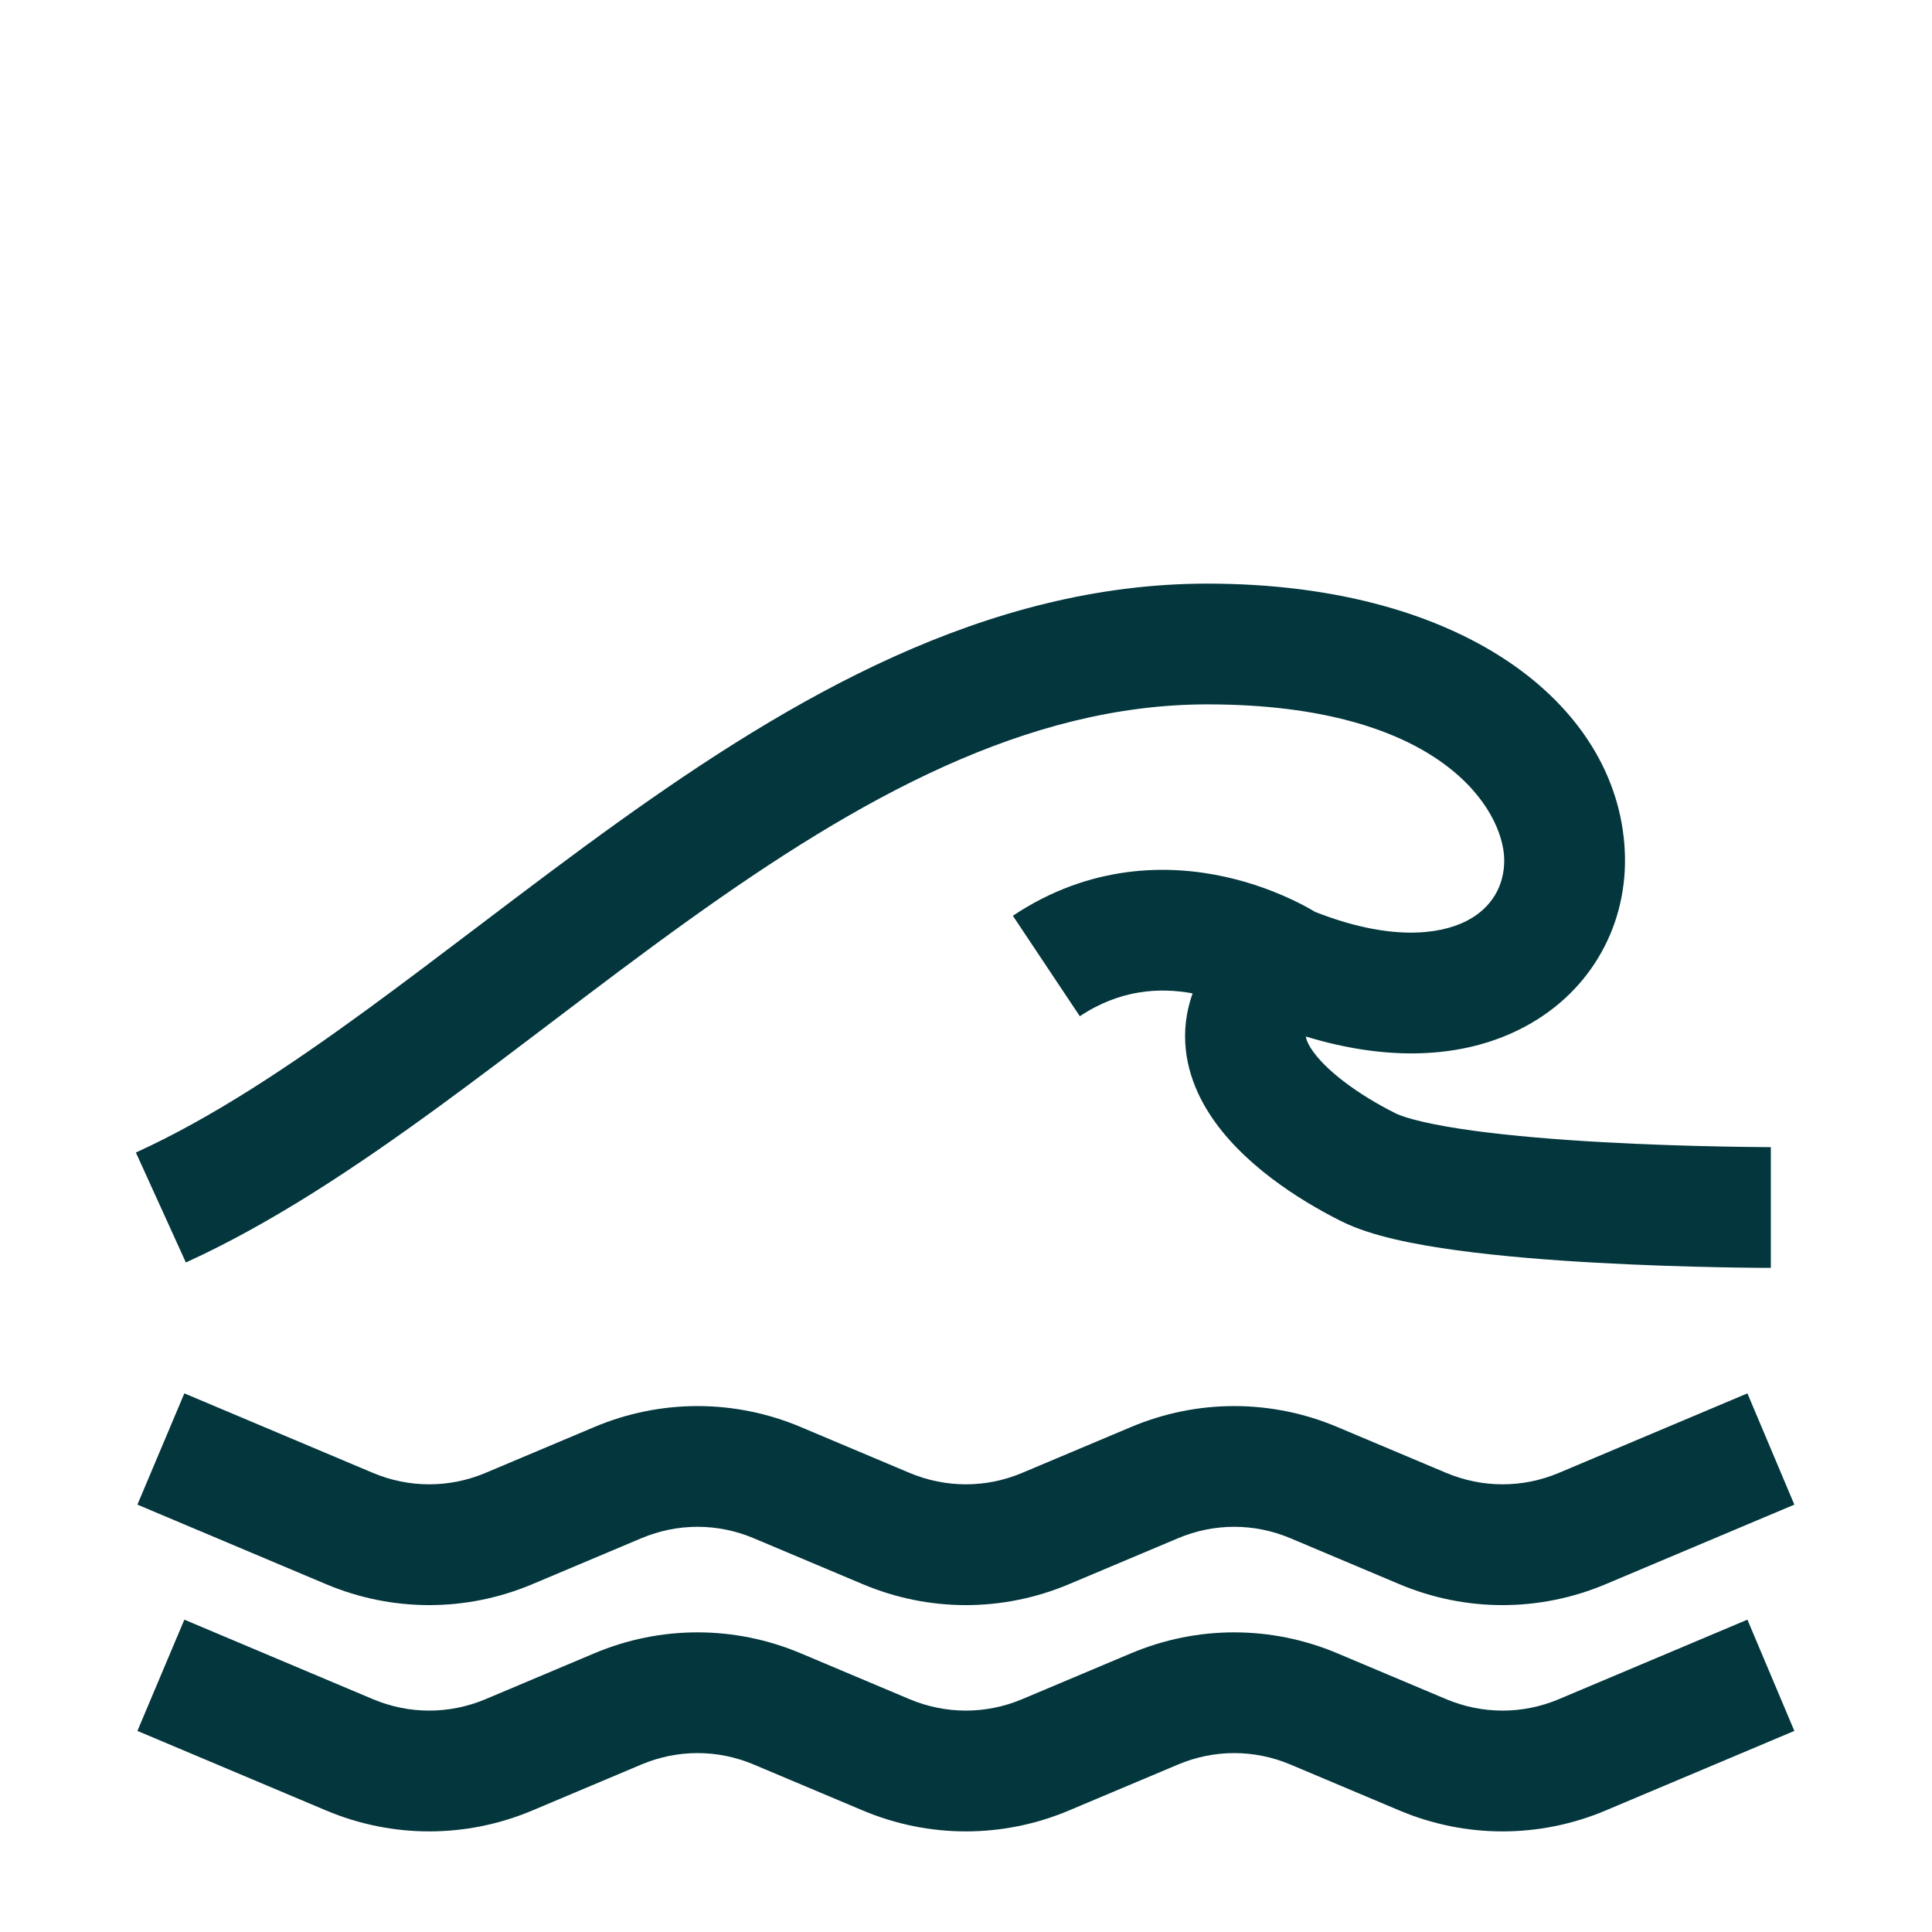 <svg width="24" height="24" viewBox="0 0 24 24" fill="none" xmlns="http://www.w3.org/2000/svg">
<path d="M2.309 15.683C3.38 15.195 4.43 14.493 5.456 13.744C5.942 13.389 6.399 13.042 6.855 12.696C7.41 12.275 7.962 11.855 8.56 11.427C10.67 9.915 12.752 8.75 14.998 8.75C17.912 8.75 18.675 10.067 18.686 10.674C18.691 10.999 18.532 11.285 18.205 11.447C17.87 11.612 17.258 11.69 16.337 11.328L16.306 11.31C16.247 11.275 16.165 11.231 16.063 11.182C15.86 11.086 15.572 10.97 15.223 10.893C14.52 10.736 13.546 10.733 12.582 11.376L13.414 12.624C13.915 12.29 14.409 12.265 14.815 12.34C14.786 12.423 14.762 12.509 14.746 12.598C14.66 13.079 14.812 13.505 15.021 13.831C15.414 14.447 16.128 14.904 16.663 15.171C17.036 15.358 17.588 15.462 18.1 15.532C18.644 15.606 19.26 15.655 19.831 15.686C20.405 15.718 20.946 15.734 21.343 15.742C21.541 15.746 21.704 15.748 21.818 15.749C21.875 15.749 21.919 15.75 21.95 15.75L21.985 15.75L21.998 15.75C21.998 15.75 21.998 15.75 21.998 15L21.998 14.25L21.988 14.25L21.956 14.25C21.928 14.25 21.885 14.249 21.831 14.249C21.722 14.248 21.565 14.246 21.372 14.242C20.988 14.235 20.466 14.219 19.915 14.189C19.361 14.158 18.79 14.112 18.303 14.046C17.783 13.975 17.46 13.892 17.334 13.829C16.868 13.596 16.455 13.289 16.285 13.023C16.233 12.942 16.224 12.896 16.222 12.876C17.235 13.185 18.148 13.149 18.87 12.791C19.725 12.369 20.201 11.544 20.186 10.649C20.154 8.815 18.251 7.25 14.998 7.25C12.244 7.25 9.826 8.675 7.686 10.208C7.105 10.624 6.497 11.085 5.906 11.533C5.443 11.884 4.991 12.226 4.571 12.533C3.566 13.267 2.616 13.895 1.688 14.317L2.309 15.683Z" fill="#03363D"/>
<path d="M1.707 18.691L4.05 19.679C4.872 20.026 5.791 20.026 6.614 19.679L7.966 19.109C8.416 18.919 8.915 18.919 9.364 19.109L10.717 19.679C11.539 20.026 12.458 20.026 13.28 19.679L14.633 19.109C15.082 18.919 15.581 18.919 16.031 19.109L17.383 19.679C18.205 20.026 19.125 20.026 19.947 19.679L22.29 18.691L21.707 17.309L19.364 18.297C18.915 18.486 18.416 18.486 17.966 18.297L16.613 17.727C15.791 17.38 14.872 17.38 14.05 17.727L12.697 18.297C12.248 18.486 11.749 18.486 11.299 18.297L9.947 17.727C9.125 17.38 8.205 17.38 7.383 17.727L6.031 18.297C5.581 18.486 5.082 18.486 4.633 18.297L2.29 17.309L1.707 18.691Z" fill="#03363D"/>
<path d="M1.707 21.502L4.05 22.49C4.872 22.837 5.791 22.837 6.614 22.49L7.966 21.92C8.416 21.73 8.915 21.73 9.364 21.92L10.717 22.49C11.539 22.837 12.458 22.837 13.28 22.49L14.633 21.92C15.082 21.73 15.581 21.73 16.031 21.92L17.383 22.49C18.205 22.837 19.125 22.837 19.947 22.49L22.29 21.502L21.707 20.12L19.364 21.108C18.915 21.297 18.416 21.297 17.966 21.108L16.613 20.538C15.791 20.191 14.872 20.191 14.05 20.538L12.697 21.108C12.248 21.297 11.749 21.297 11.299 21.108L9.947 20.538C9.125 20.191 8.205 20.191 7.383 20.538L6.031 21.108C5.581 21.297 5.082 21.297 4.633 21.108L2.29 20.12L1.707 21.502Z" fill="#03363D"/>
</svg>
